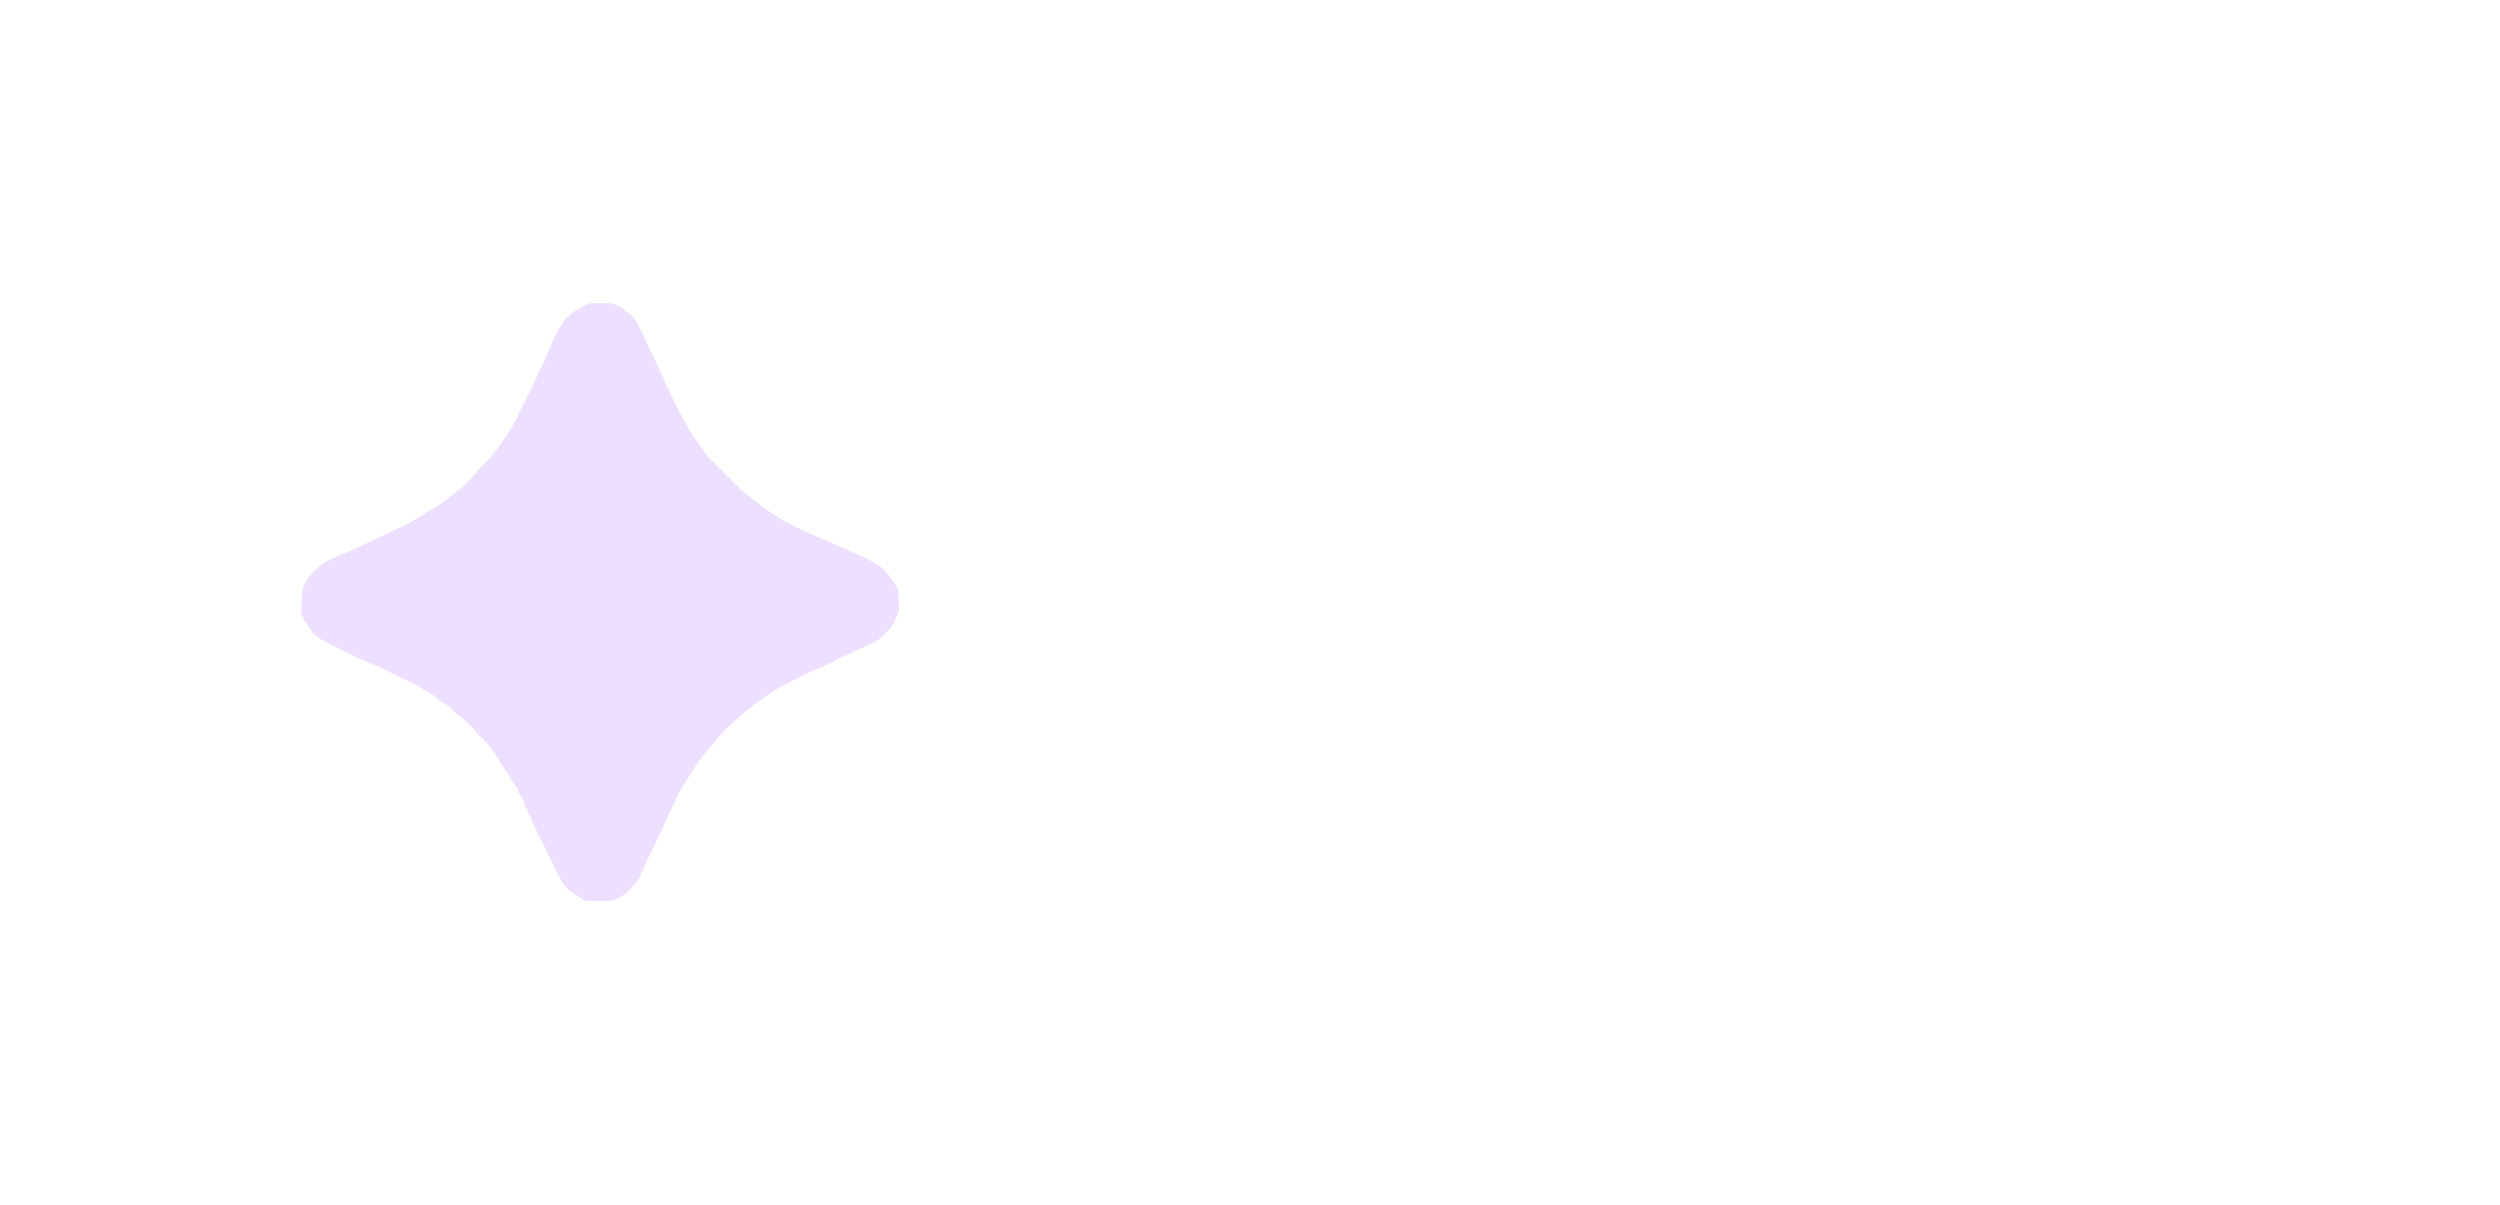 <svg width="473" height="228" viewBox="0 0 473 228" fill="none" xmlns="http://www.w3.org/2000/svg">
<g filter="url(#filter0_dddddd_18_10)">
<path d="M115.74 170.439H111.337H110.775L110.119 170.063L109.557 169.688L107.59 168.467L106.278 166.87L105.06 164.428L104.404 163.113L103.374 160.859L101.969 158.136L101.032 156.163L100.376 154.567L99.439 152.688L99.064 151.655L98.783 150.998L98.221 150.059L97.847 149.119L97.191 148.18L96.535 147.147L95.973 146.208L95.317 145.269L94.661 144.33L94.099 143.297L93.631 142.639L93.256 141.982L92.6 141.136L92.038 140.479L91.382 139.822L90.727 139.164L90.071 138.507L89.509 137.849L88.853 137.192L88.197 136.534L87.541 135.877L86.885 135.501L86.23 134.938L85.574 134.28L85.012 133.623L83.981 133.06L83.325 132.684L82.67 132.026L81.733 131.369L80.515 130.712L79.484 130.054L78.547 129.491L77.236 128.833L75.643 128.176L74.425 127.518L73.114 126.861L71.802 126.203L70.21 125.546L68.898 124.983L67.305 124.325L65.994 123.668L64.682 123.01L63.371 122.353L62.153 121.695L60.841 121.038L59.904 120.381L59.248 119.817L58.312 118.408L57.937 117.845L57.656 117.563L57 116.248L57.094 112.585L57.375 111.177L58.031 109.768L58.967 108.547L60.279 107.232L61.59 106.293L64.401 104.978L66.087 104.321L68.898 103.006L72.364 101.409L74.332 100.47L76.299 99.531L77.611 98.873L83.044 95.586L84.262 94.647L85.012 94.084L85.948 93.332L87.26 92.393L88.197 91.454L92.787 86.57L93.724 85.349L94.755 84.034L96.629 81.217L97.565 79.526L98.783 76.99L100.095 74.361L102.062 70.228L103.374 67.317L104.217 65.439L104.592 64.405L105.154 63.372L105.622 62.433L106.84 60.555L107.496 59.897L108.714 58.864L109.744 58.301L110.962 57.643L111.618 57.362H115.459L116.49 57.643L117.708 58.301L119.675 59.897L120.612 61.212L121.549 63.091L123.235 66.659L124.172 68.632L126.046 72.764L127.357 75.582L128.669 78.211L130.261 81.123L131.573 83.095L132.229 84.034L133.166 85.349L133.821 86.288L134.477 86.946L136.726 89.2L140.379 92.863L141.597 93.802L142.815 94.741L143.471 95.305L144.314 95.962L145.719 96.901L147.312 97.934L148.905 98.873L150.216 99.531L152.839 100.752L155.181 101.785L158.179 103.1L159.023 103.475L160.428 104.039L161.739 104.696L162.489 104.978L163.332 105.354L164.082 105.729L164.831 106.199L165.955 106.762L166.611 107.232L167.267 107.889L167.923 108.547L168.953 109.862L169.328 110.425L169.609 110.989L169.89 111.552L169.984 112.21L170.077 115.403L169.796 116.248L169.422 117.187L169.14 117.845L168.485 118.784L167.548 119.817L166.611 120.756L165.018 121.695L163.707 122.353L162.301 122.916L160.709 123.668L158.741 124.607L157.43 125.264L155.275 126.297L154.338 126.673L153.027 127.237L151.34 128.082L149.841 128.833L147.499 130.054L145.907 131.087L143.565 132.684L141.129 134.562L138.974 136.441L137.007 138.225L134.852 140.761L132.322 143.86L130.73 146.302L129.606 148.086L128.294 150.34L126.701 153.721L125.39 156.539L124.078 159.357L122.486 162.644L121.549 164.804L120.893 166.213L120.237 167.152L119.113 168.373L118.27 169.124L117.239 169.781L116.396 170.157L115.74 170.439Z" fill="#EDDFFF"/>
</g>
<path d="M208.472 165V156.808H247.512C251.011 156.808 253.997 155.997 256.472 154.376C259.032 152.755 260.952 150.664 262.232 148.104C263.512 145.459 264.152 142.728 264.152 139.912C264.152 137.096 263.512 134.451 262.232 131.976C261.037 129.501 259.203 127.496 256.728 125.96C254.339 124.424 251.437 123.656 248.024 123.656H230.104C224.984 123.656 220.547 122.632 216.792 120.584C213.123 118.451 210.264 115.592 208.216 112.008C206.253 108.424 205.272 104.413 205.272 99.976C205.272 95.539 206.253 91.485 208.216 87.816C210.264 84.061 213.123 81.075 216.792 78.856C220.547 76.552 224.984 75.4 230.104 75.4H267.608V83.592H230.744C227.416 83.592 224.515 84.36 222.04 85.896C219.651 87.432 217.773 89.437 216.408 91.912C215.128 94.301 214.488 96.819 214.488 99.464C214.488 102.109 215.085 104.627 216.28 107.016C217.56 109.405 219.352 111.368 221.656 112.904C224.045 114.355 226.947 115.08 230.36 115.08H248.408C253.784 115.08 258.307 116.147 261.976 118.28C265.731 120.413 268.547 123.315 270.424 126.984C272.387 130.568 273.368 134.536 273.368 138.888C273.368 143.752 272.344 148.189 270.296 152.2C268.333 156.125 265.475 159.24 261.72 161.544C258.051 163.848 253.613 165 248.408 165H208.472ZM285.391 165V71.56H294.351V128.264H315.983L333.775 99.72H343.887L324.943 129.544C331.428 131.165 336.463 134.451 340.047 139.4C343.631 144.349 345.423 150.237 345.423 157.064V165H336.591V157.064C336.591 153.053 335.695 149.469 333.903 146.312C332.111 143.155 329.636 140.68 326.479 138.888C323.407 137.011 319.78 136.072 315.599 136.072H294.351V165H285.391ZM387.705 166.664C381.134 166.664 375.502 165.128 370.809 162.056C366.116 158.984 362.532 154.888 360.057 149.768C357.582 144.563 356.345 138.76 356.345 132.36C356.345 125.875 357.71 120.072 360.441 114.952C363.172 109.747 367.054 105.651 372.089 102.664C377.209 99.677 383.268 98.184 390.265 98.184C397.006 98.184 402.809 99.677 407.673 102.664C412.622 105.651 416.42 109.661 419.065 114.696C421.796 119.731 423.161 125.405 423.161 131.72V165H414.329V150.408H413.945C412.75 152.968 410.958 155.528 408.569 158.088C406.18 160.563 403.236 162.611 399.737 164.232C396.324 165.853 392.313 166.664 387.705 166.664ZM389.625 158.984C394.404 158.984 398.628 157.832 402.297 155.528C405.966 153.139 408.825 149.939 410.873 145.928C413.006 141.832 414.073 137.224 414.073 132.104C414.073 127.069 413.092 122.589 411.129 118.664C409.166 114.739 406.393 111.624 402.809 109.32C399.225 107.016 394.958 105.864 390.009 105.864C384.889 105.864 380.494 107.059 376.825 109.448C373.156 111.752 370.34 114.952 368.377 119.048C366.414 123.059 365.433 127.624 365.433 132.744C365.433 137.523 366.372 141.917 368.249 145.928C370.126 149.939 372.857 153.139 376.441 155.528C380.11 157.832 384.505 158.984 389.625 158.984ZM439.086 165V99.72H448.046V165H439.086ZM443.566 87.944C441.859 87.944 440.366 87.304 439.086 86.024C437.806 84.744 437.166 83.251 437.166 81.544C437.166 79.752 437.806 78.259 439.086 77.064C440.366 75.784 441.859 75.144 443.566 75.144C445.358 75.144 446.851 75.784 448.046 77.064C449.326 78.259 449.966 79.752 449.966 81.544C449.966 83.251 449.326 84.744 448.046 86.024C446.851 87.304 445.358 87.944 443.566 87.944Z" fill="white"/>
<defs>
<filter id="filter0_dddddd_18_10" x="0.009" y="0.371" width="227.059" height="227.059" filterUnits="userSpaceOnUse" color-interpolation-filters="sRGB">
<feFlood flood-opacity="0" result="BackgroundImageFix"/>
<feColorMatrix in="SourceAlpha" type="matrix" values="0 0 0 0 0 0 0 0 0 0 0 0 0 0 0 0 0 0 127 0" result="hardAlpha"/>
<feOffset/>
<feGaussianBlur stdDeviation="0.678"/>
<feColorMatrix type="matrix" values="0 0 0 0 0.929 0 0 0 0 0.875 0 0 0 0 1 0 0 0 1 0"/>
<feBlend mode="normal" in2="BackgroundImageFix" result="effect1_dropShadow_18_10"/>
<feColorMatrix in="SourceAlpha" type="matrix" values="0 0 0 0 0 0 0 0 0 0 0 0 0 0 0 0 0 0 127 0" result="hardAlpha"/>
<feOffset/>
<feGaussianBlur stdDeviation="1.357"/>
<feColorMatrix type="matrix" values="0 0 0 0 0.929 0 0 0 0 0.875 0 0 0 0 1 0 0 0 1 0"/>
<feBlend mode="normal" in2="effect1_dropShadow_18_10" result="effect2_dropShadow_18_10"/>
<feColorMatrix in="SourceAlpha" type="matrix" values="0 0 0 0 0 0 0 0 0 0 0 0 0 0 0 0 0 0 127 0" result="hardAlpha"/>
<feOffset/>
<feGaussianBlur stdDeviation="4.749"/>
<feColorMatrix type="matrix" values="0 0 0 0 0.929 0 0 0 0 0.875 0 0 0 0 1 0 0 0 1 0"/>
<feBlend mode="normal" in2="effect2_dropShadow_18_10" result="effect3_dropShadow_18_10"/>
<feColorMatrix in="SourceAlpha" type="matrix" values="0 0 0 0 0 0 0 0 0 0 0 0 0 0 0 0 0 0 127 0" result="hardAlpha"/>
<feOffset/>
<feGaussianBlur stdDeviation="9.498"/>
<feColorMatrix type="matrix" values="0 0 0 0 0.929 0 0 0 0 0.875 0 0 0 0 1 0 0 0 1 0"/>
<feBlend mode="normal" in2="effect3_dropShadow_18_10" result="effect4_dropShadow_18_10"/>
<feColorMatrix in="SourceAlpha" type="matrix" values="0 0 0 0 0 0 0 0 0 0 0 0 0 0 0 0 0 0 127 0" result="hardAlpha"/>
<feOffset/>
<feGaussianBlur stdDeviation="16.283"/>
<feColorMatrix type="matrix" values="0 0 0 0 0.929 0 0 0 0 0.875 0 0 0 0 1 0 0 0 1 0"/>
<feBlend mode="normal" in2="effect4_dropShadow_18_10" result="effect5_dropShadow_18_10"/>
<feColorMatrix in="SourceAlpha" type="matrix" values="0 0 0 0 0 0 0 0 0 0 0 0 0 0 0 0 0 0 127 0" result="hardAlpha"/>
<feOffset/>
<feGaussianBlur stdDeviation="28.495"/>
<feColorMatrix type="matrix" values="0 0 0 0 0.929 0 0 0 0 0.875 0 0 0 0 1 0 0 0 1 0"/>
<feBlend mode="normal" in2="effect5_dropShadow_18_10" result="effect6_dropShadow_18_10"/>
<feBlend mode="normal" in="SourceGraphic" in2="effect6_dropShadow_18_10" result="shape"/>
</filter>
</defs>
</svg>
